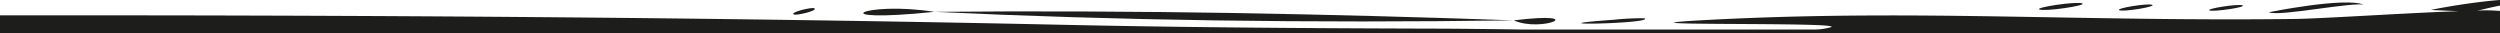 <svg id="Layer_1" data-name="Layer 1" preserveAspectRatio="none" fill="#1d1d1b" xmlns="http://www.w3.org/2000/svg" viewBox="0 0 500 6.65"><title>news-shape</title><path d="M186.87,185.72c-14.22-2.25-23.16,2.4,0,0Z" transform="translate(0 -183.35)"/><path d="M162.84,185c-.55-.25-5,.82-4.06,1.25C159.33,186.5,163.77,185.44,162.84,185Z" transform="translate(0 -183.35)"/><path d="M500,183.35c-1.47.1-3.1.28-4.71.49-4.71.6-9.25,1.49-9.07,1.5,2.51.12,4.28.2,5.59.24-3,.11-6.58.27-10.25.46-9.12.47-18.89,1.06-22.58,1.1-20.44.26-38.69-.17-57-.47s-36.71-.46-57.12.5c-32.35,1.56,24.19.46,21.36,1.61a12.15,12.15,0,0,1-3,.47H304.1c-6.13-.09-11.61-.15-15.79-.17-31.45-.08-54.49-.31-75.68-.77-34.94-.75-70.29-1.25-105.8-1.54S35.64,186.39,0,186.42V190H500v-4.46a33.4,33.4,0,0,0-4.63-.07c1.12-.17,2-.49,4.63-1Z" transform="translate(0 -183.35)"/><path d="M302.74,187.42c5.7,2.53,15.52-1.88,0,0Z" transform="translate(0 -183.35)"/><path d="M472.79,184.31c-1.79-.8-6.55-.44-10.86.13-2.15.29-4.19.63-5.69.89l-1.79.34-.68.13c1.07.48,5.41-.09,9.7-.67S472,184,472.79,184.31Z" transform="translate(0 -183.35)"/><path d="M302.74,187.42c-36.89-1.28-75.36-2.08-115.87-1.7C223.5,187.44,261.7,188,302.74,187.42Z" transform="translate(0 -183.35)"/><path d="M448.53,184.43c-.82-.38-7.45.67-6.63,1S449.33,184.79,448.53,184.43Z" transform="translate(0 -183.35)"/><path d="M430.45,184.32c-.82-.38-7.42.69-6.6,1.07S431.27,184.69,430.45,184.32Z" transform="translate(0 -183.35)"/><path d="M416.49,184.05c-1.09-.5-9.5.78-8.64,1.18C408.93,185.73,417.34,184.45,416.49,184.05Z" transform="translate(0 -183.35)"/><path d="M328.87,187a53.52,53.52,0,0,0-6.1.3C304.35,188.61,331.1,188.1,328.87,187Z" transform="translate(0 -183.35)"/></svg>